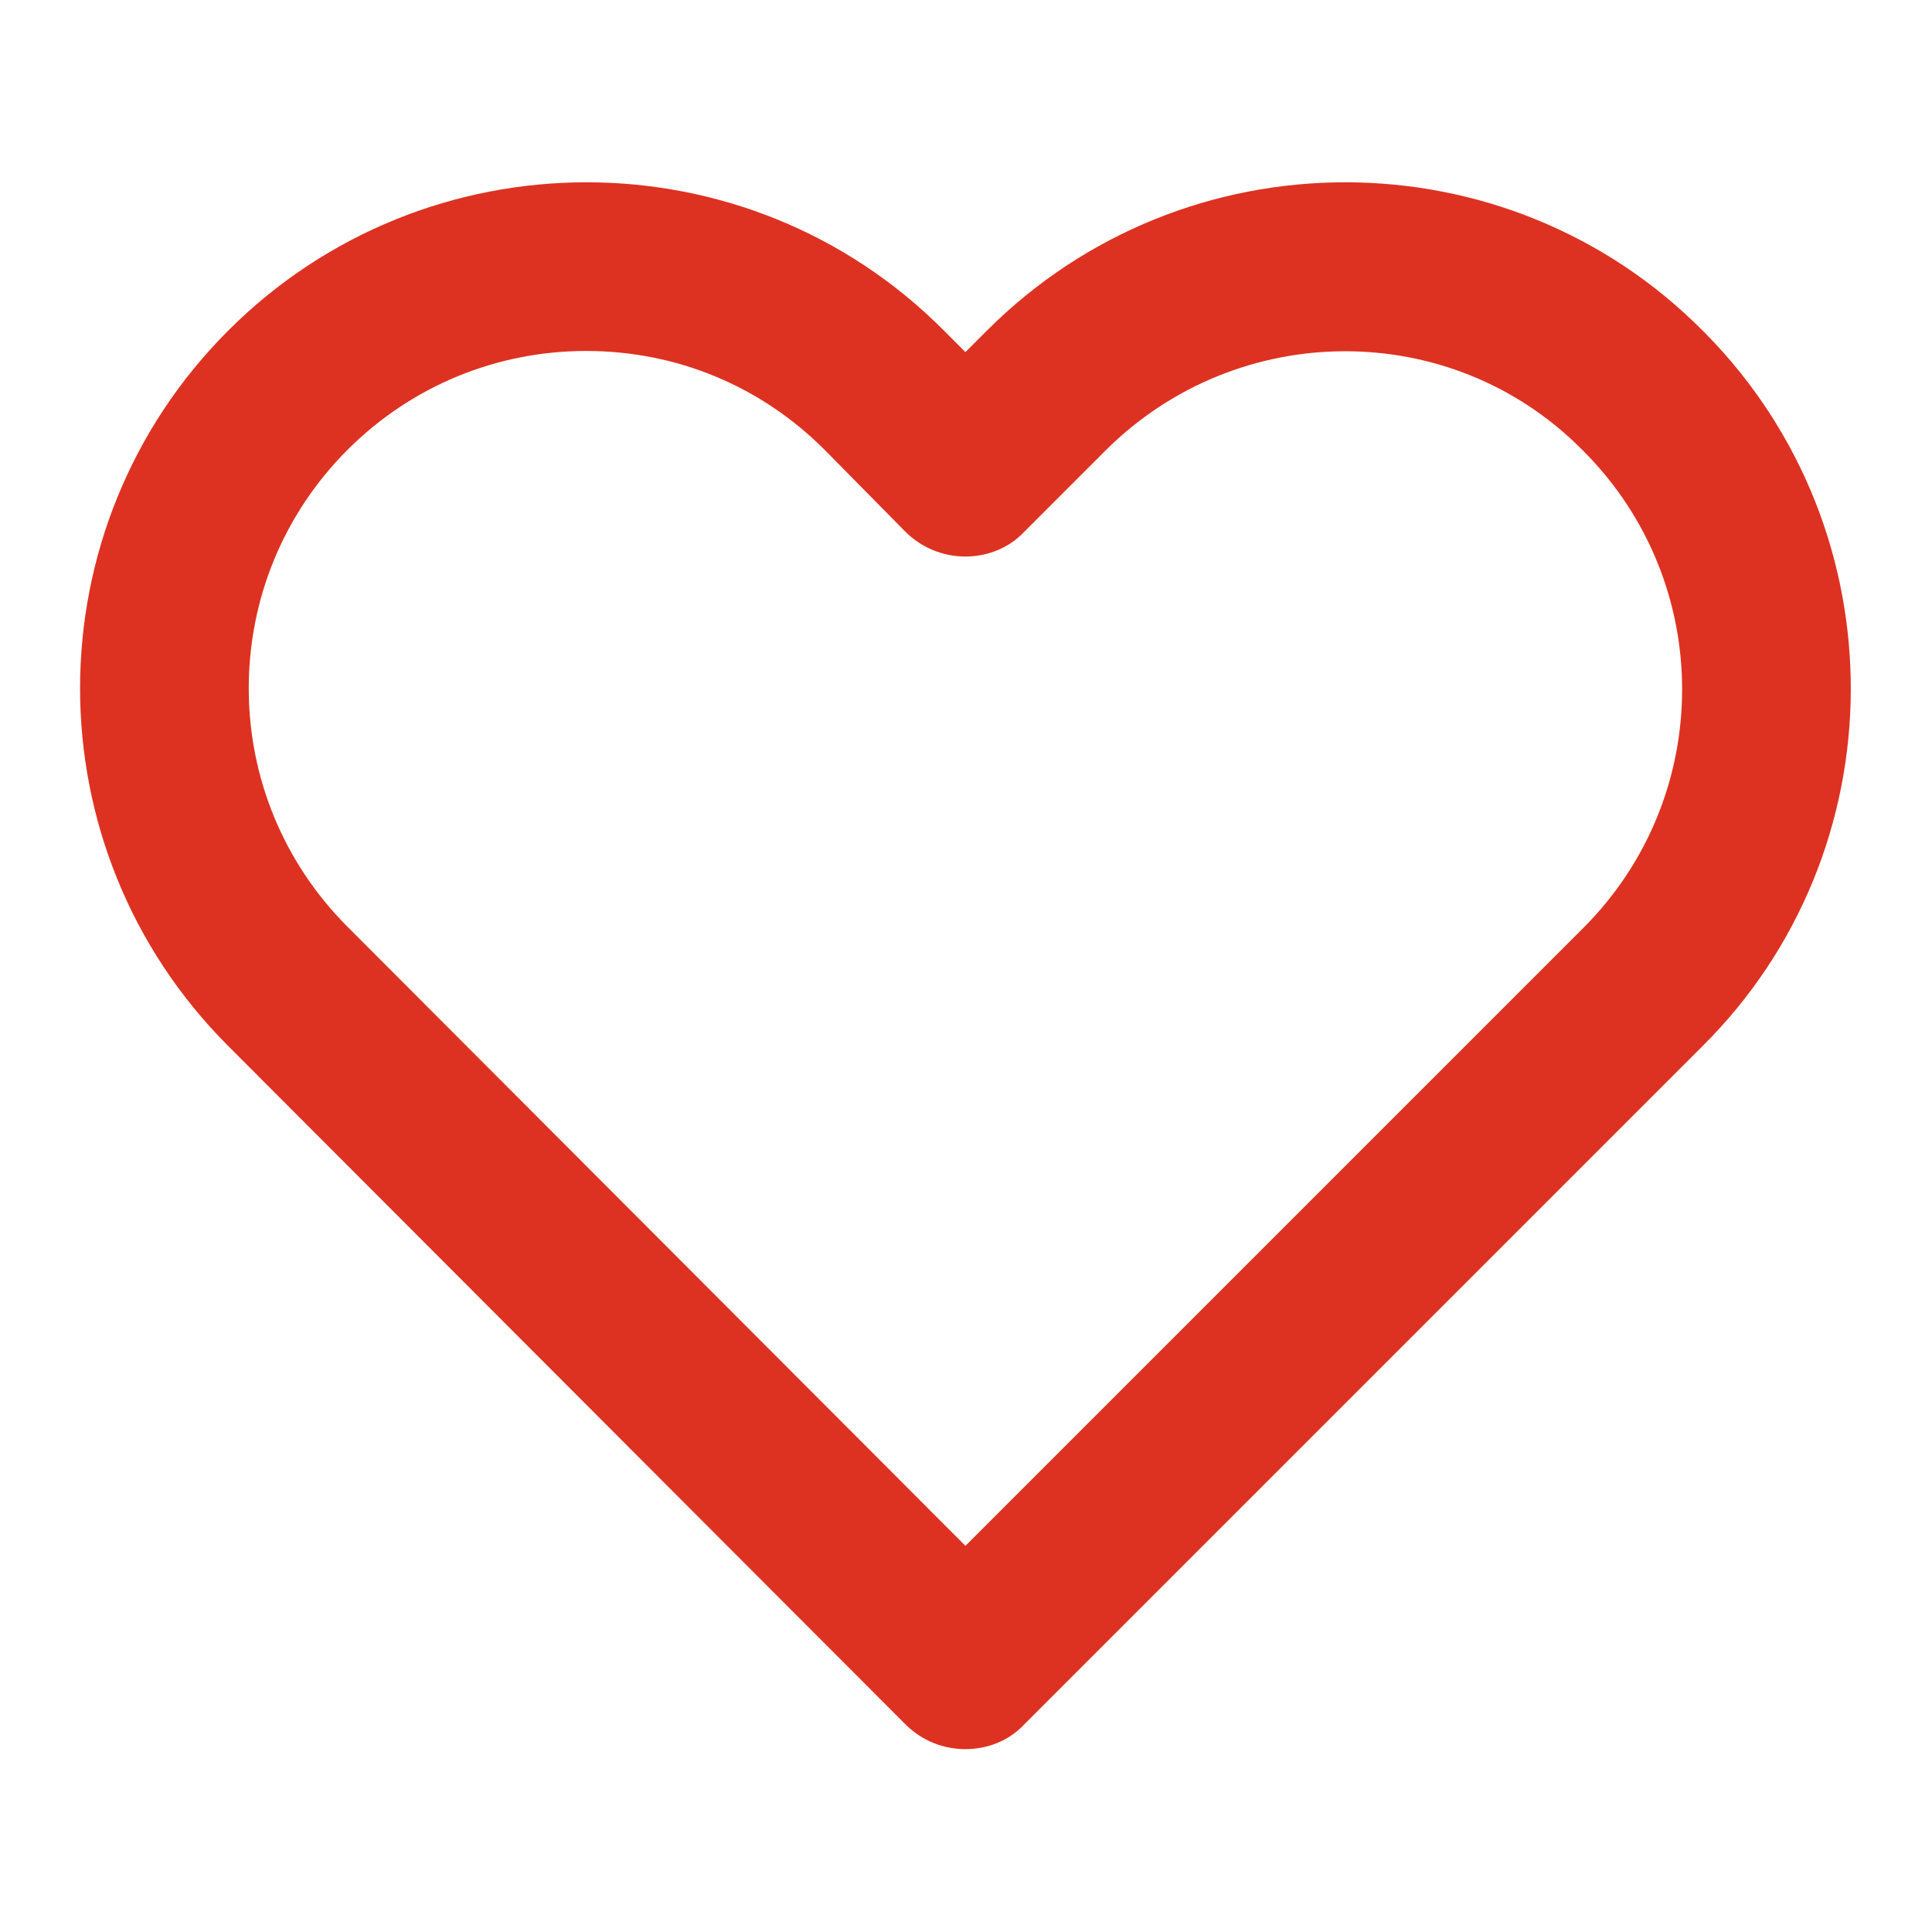<?xml version="1.0" encoding="utf-8"?>
<!-- Generator: Adobe Illustrator 26.3.1, SVG Export Plug-In . SVG Version: 6.00 Build 0)  -->
<svg version="1.1" id="Livello_1" xmlns="http://www.w3.org/2000/svg" xmlns:xlink="http://www.w3.org/1999/xlink" x="0px" y="0px"
	 viewBox="0 0 170.1 170.1" style="enable-background:new 0 0 170.1 170.1;" xml:space="preserve">
<style type="text/css">
	.st0{fill:#DD3221;}
</style>
<path class="st0" d="M85,154c-1.9,0-3.8-0.7-5.3-2.2L20.1,92.1c-17.4-17.4-17.4-45.6,0-63c17.4-17.4,45.7-17.4,63,0L85,31l1.9-1.9
	c17.4-17.4,45.7-17.4,63,0c0.1,0.1,0.2,0.2,0.3,0.3c17.1,17.4,17,45.5-0.3,62.7l-59.7,59.7C88.8,153.3,86.9,154,85,154z M51.6,30.9
	c-7.9,0-15.4,3.1-21,8.7c-5.6,5.6-8.7,13.1-8.7,21c0,7.9,3.1,15.4,8.7,21L85,136.1l54.4-54.4c11.6-11.6,11.6-30.4,0-42
	c-0.1-0.1-0.1-0.1-0.2-0.2C127.7,28,109,28.1,97.4,39.6l-7.2,7.2C88.9,48.2,87,49,85,49c0,0,0,0,0,0c-2,0-3.9-0.8-5.3-2.2l-7.1-7.2
	C67,34,59.6,30.9,51.6,30.9C51.6,30.9,51.6,30.9,51.6,30.9z"/>
</svg>

